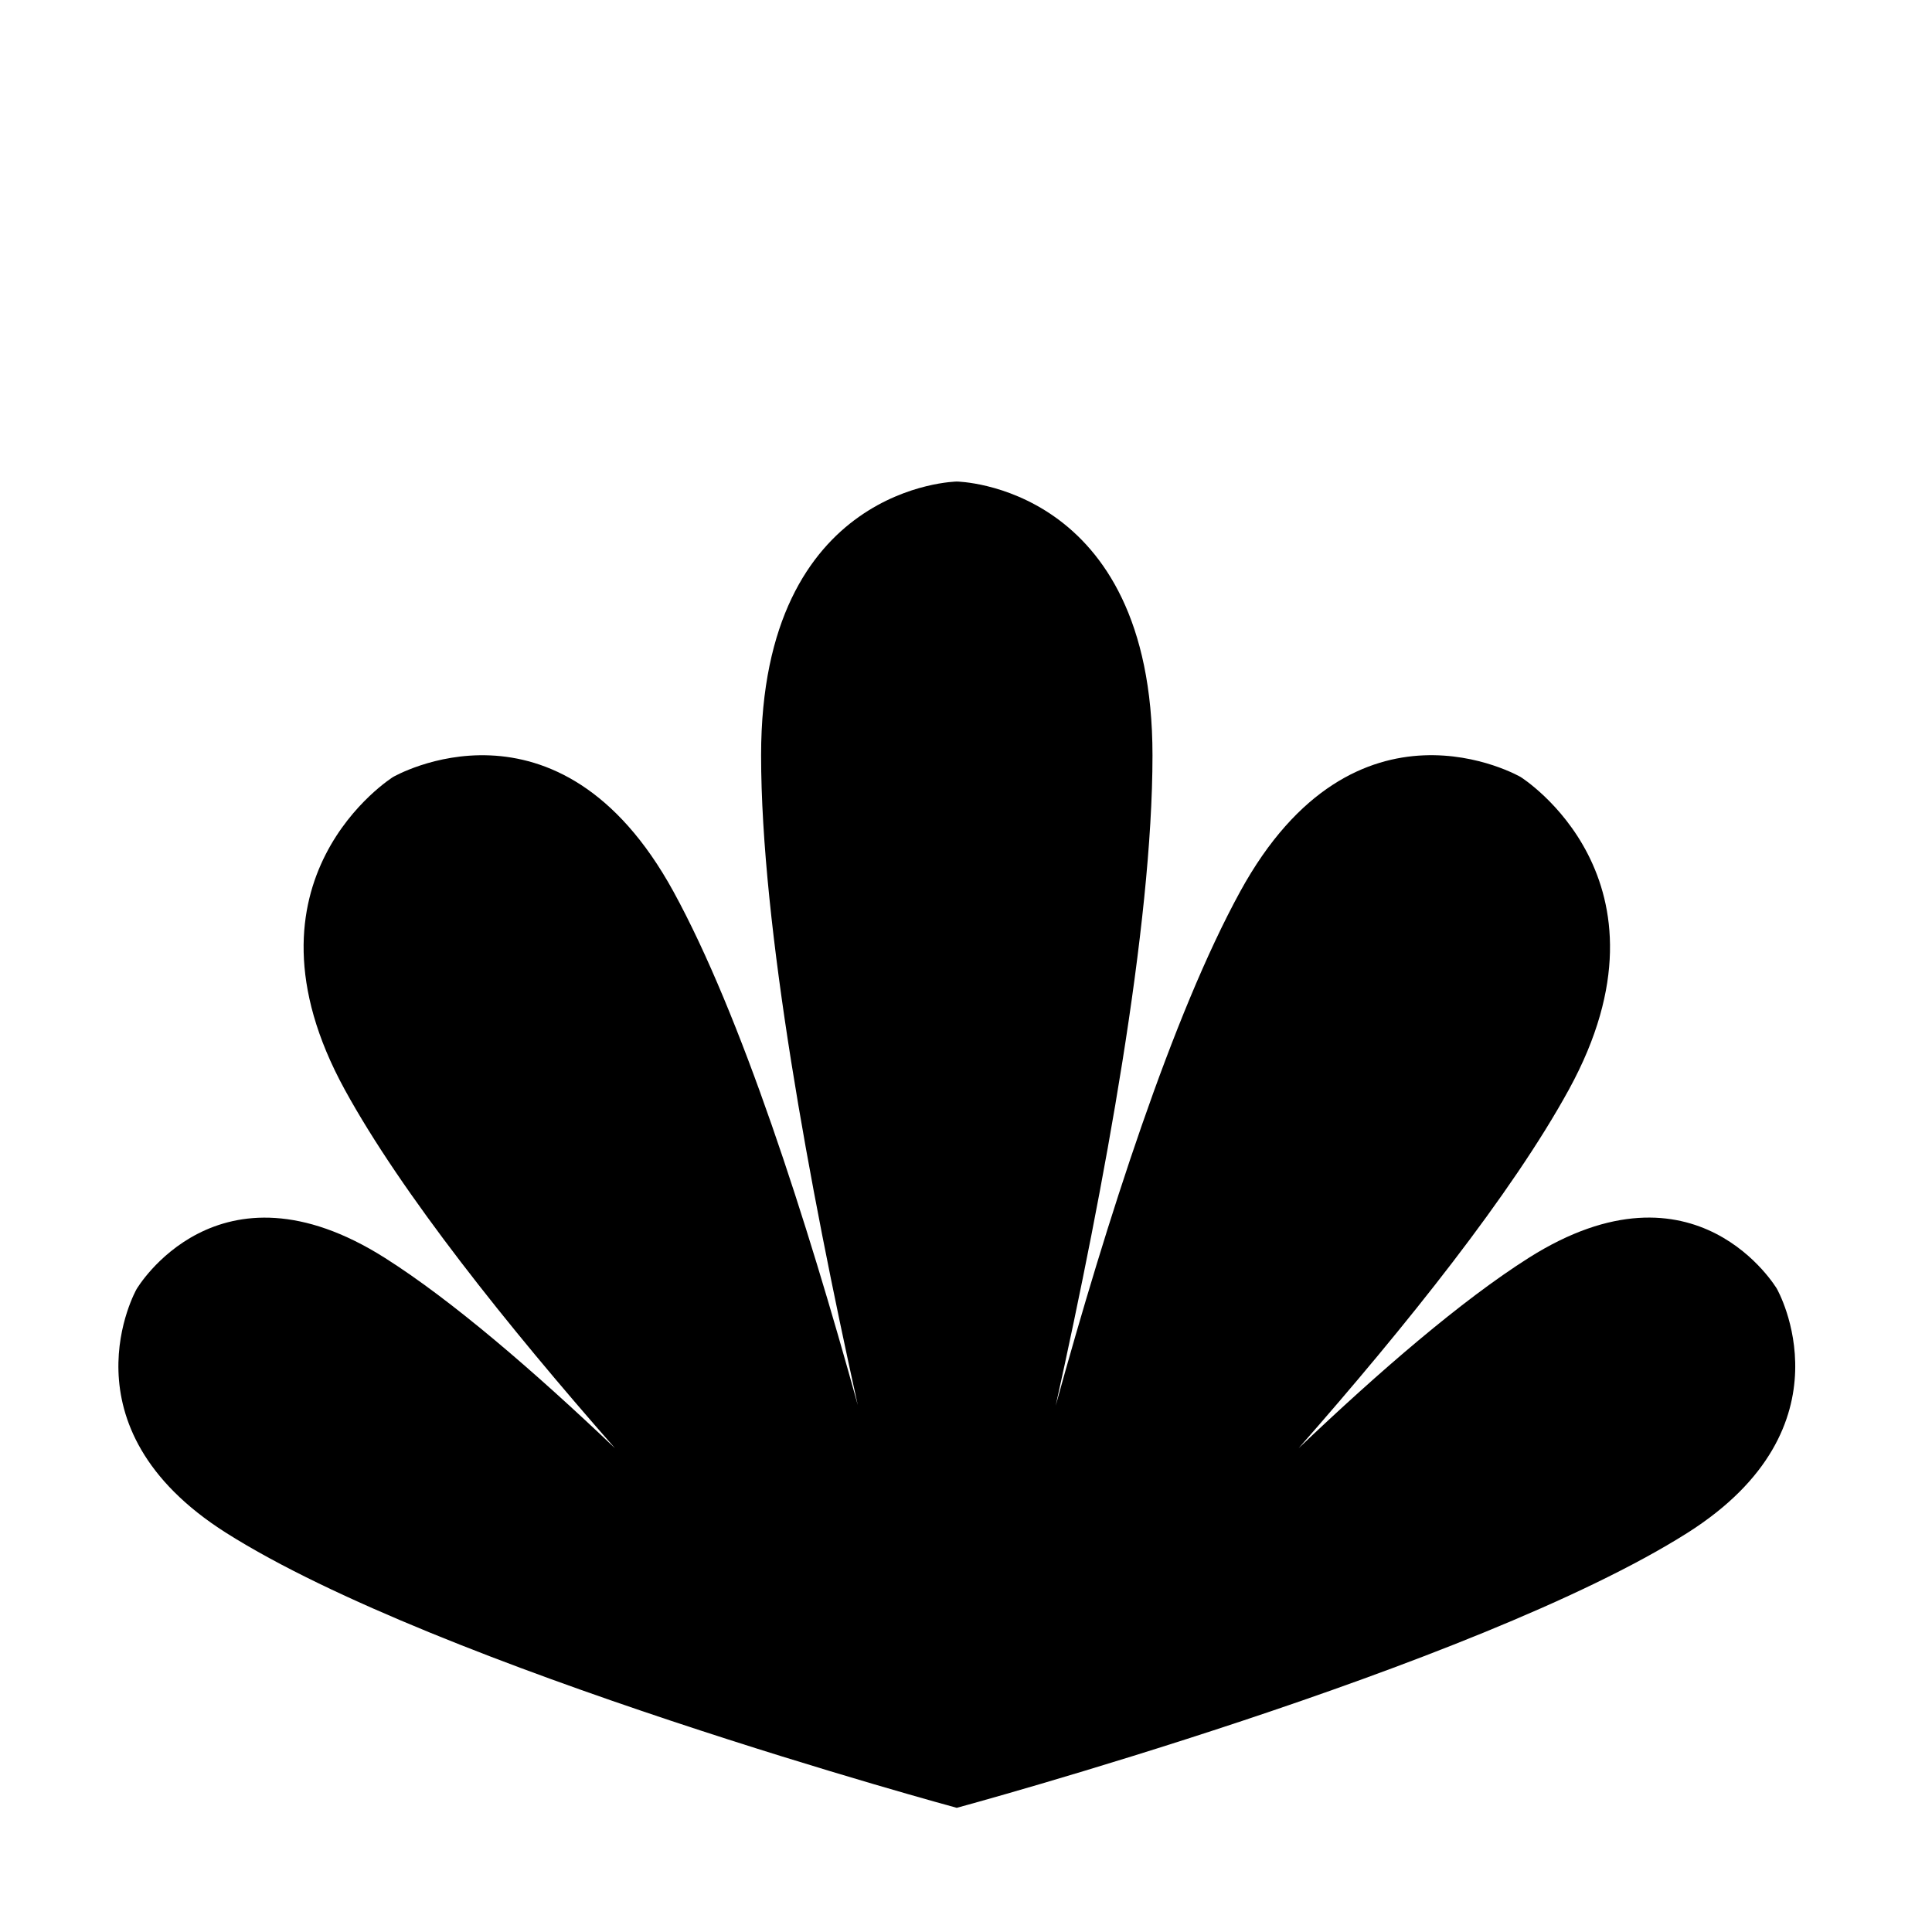 <?xml version="1.0" encoding="UTF-8"?>
<!-- Uploaded to: SVG Repo, www.svgrepo.com, Generator: SVG Repo Mixer Tools -->
<svg fill="#000000" width="800px" height="800px" version="1.1" viewBox="144 144 512 512" xmlns="http://www.w3.org/2000/svg">
 <path d="m614.95 485.63s-21.355-36.43-65.809-8.293c-17.84 11.301-39.586 30.066-60.977 50.438 28.527-32.449 56.508-67.461 71.605-95.023 30.551-55.758-12.797-82.848-12.797-82.848s-43.77-25.398-74.312 30.363c-17.93 32.734-35.348 87.195-48.891 136.25 12.871-58.094 25.652-127.16 25.652-172.36 0-71.805-51.852-72.543-51.852-72.543s-51.871 0.742-51.871 72.543c0 45.16 12.758 114.12 25.617 172.18-13.539-49.012-30.934-103.37-48.84-136.06-30.547-55.758-74.312-30.363-74.312-30.363s-43.352 27.09-12.801 82.848c15.098 27.57 43.086 62.574 71.605 95.02-21.387-20.363-43.133-39.133-60.973-50.43-44.449-28.137-65.809 8.293-65.809 8.293s-20.691 36.434 23.738 64.578c56.352 35.684 193.63 72.871 193.63 72.871s0.012-0.035 0.012-0.039c0 0.004-0.012 0.039-0.012 0.039s137.28-37.188 193.64-72.871c44.449-28.148 23.75-64.582 23.75-64.582z"/>
</svg>